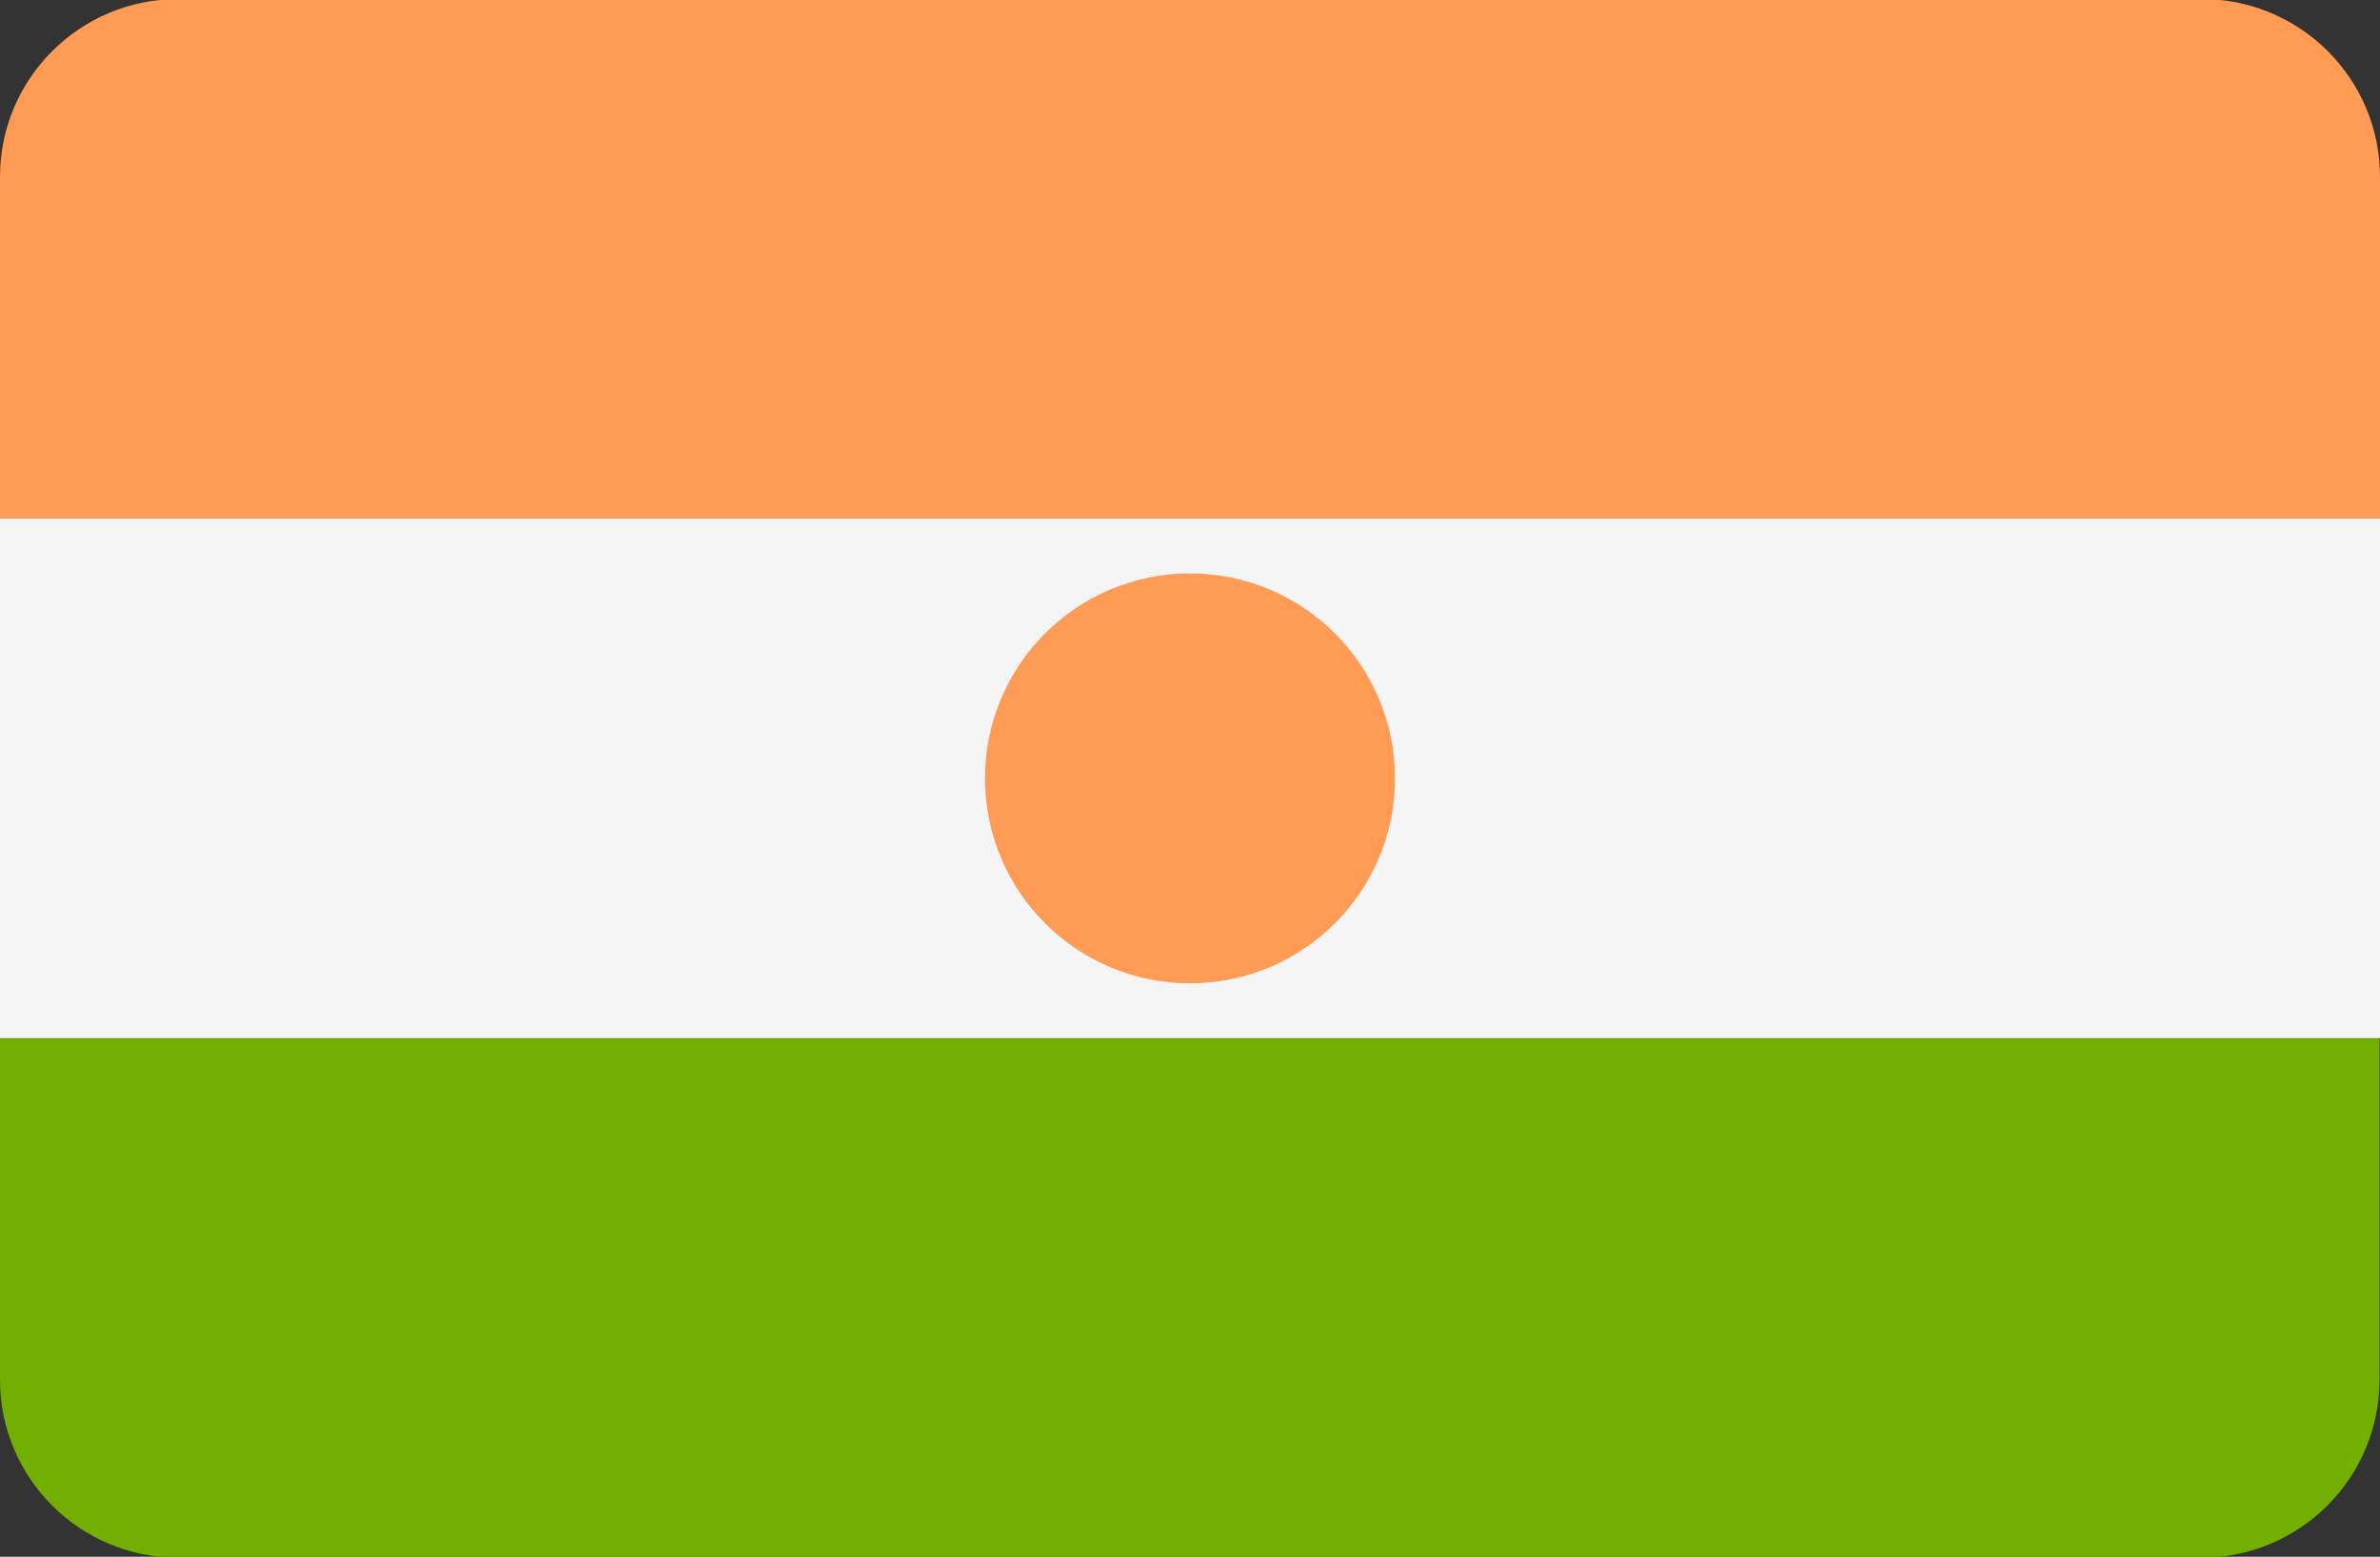 <?xml version="1.0" encoding="utf-8"?>
<!-- Generator: Adobe Illustrator 23.0.2, SVG Export Plug-In . SVG Version: 6.00 Build 0)  -->
<svg version="1.1" id="Layer_1" xmlns="http://www.w3.org/2000/svg" xmlns:xlink="http://www.w3.org/1999/xlink" x="0px" y="0px"
	 viewBox="0 0 512 335" style="enable-background:new 0 0 512 335;" xml:space="preserve">
<rect x="0" y="0" width="512" height="335" fill="#333333" stroke="none"/>
<style type="text/css">
	.st0{fill:#73AF00;}
	.st1{fill:#FF9B55;}
	.st2{fill:#F5F5F5;}
</style>
<path class="st0" d="M0,296.9c0,21.2,17.2,38.3,38.3,38.3h435.3c21.2,0,38.3-17.2,38.3-38.3v-73.5H0V296.9z"/>
<path class="st1" d="M473.7-0.2H38.3C17.2-0.2,0,16.9,0,38.1v73.5h512V38.1C512,16.9,494.8-0.2,473.7-0.2z"/>
<rect y="111.6" class="st2" width="512" height="111.8"/>
<circle class="st1" cx="256" cy="167.5" r="44.1"/>
</svg>
